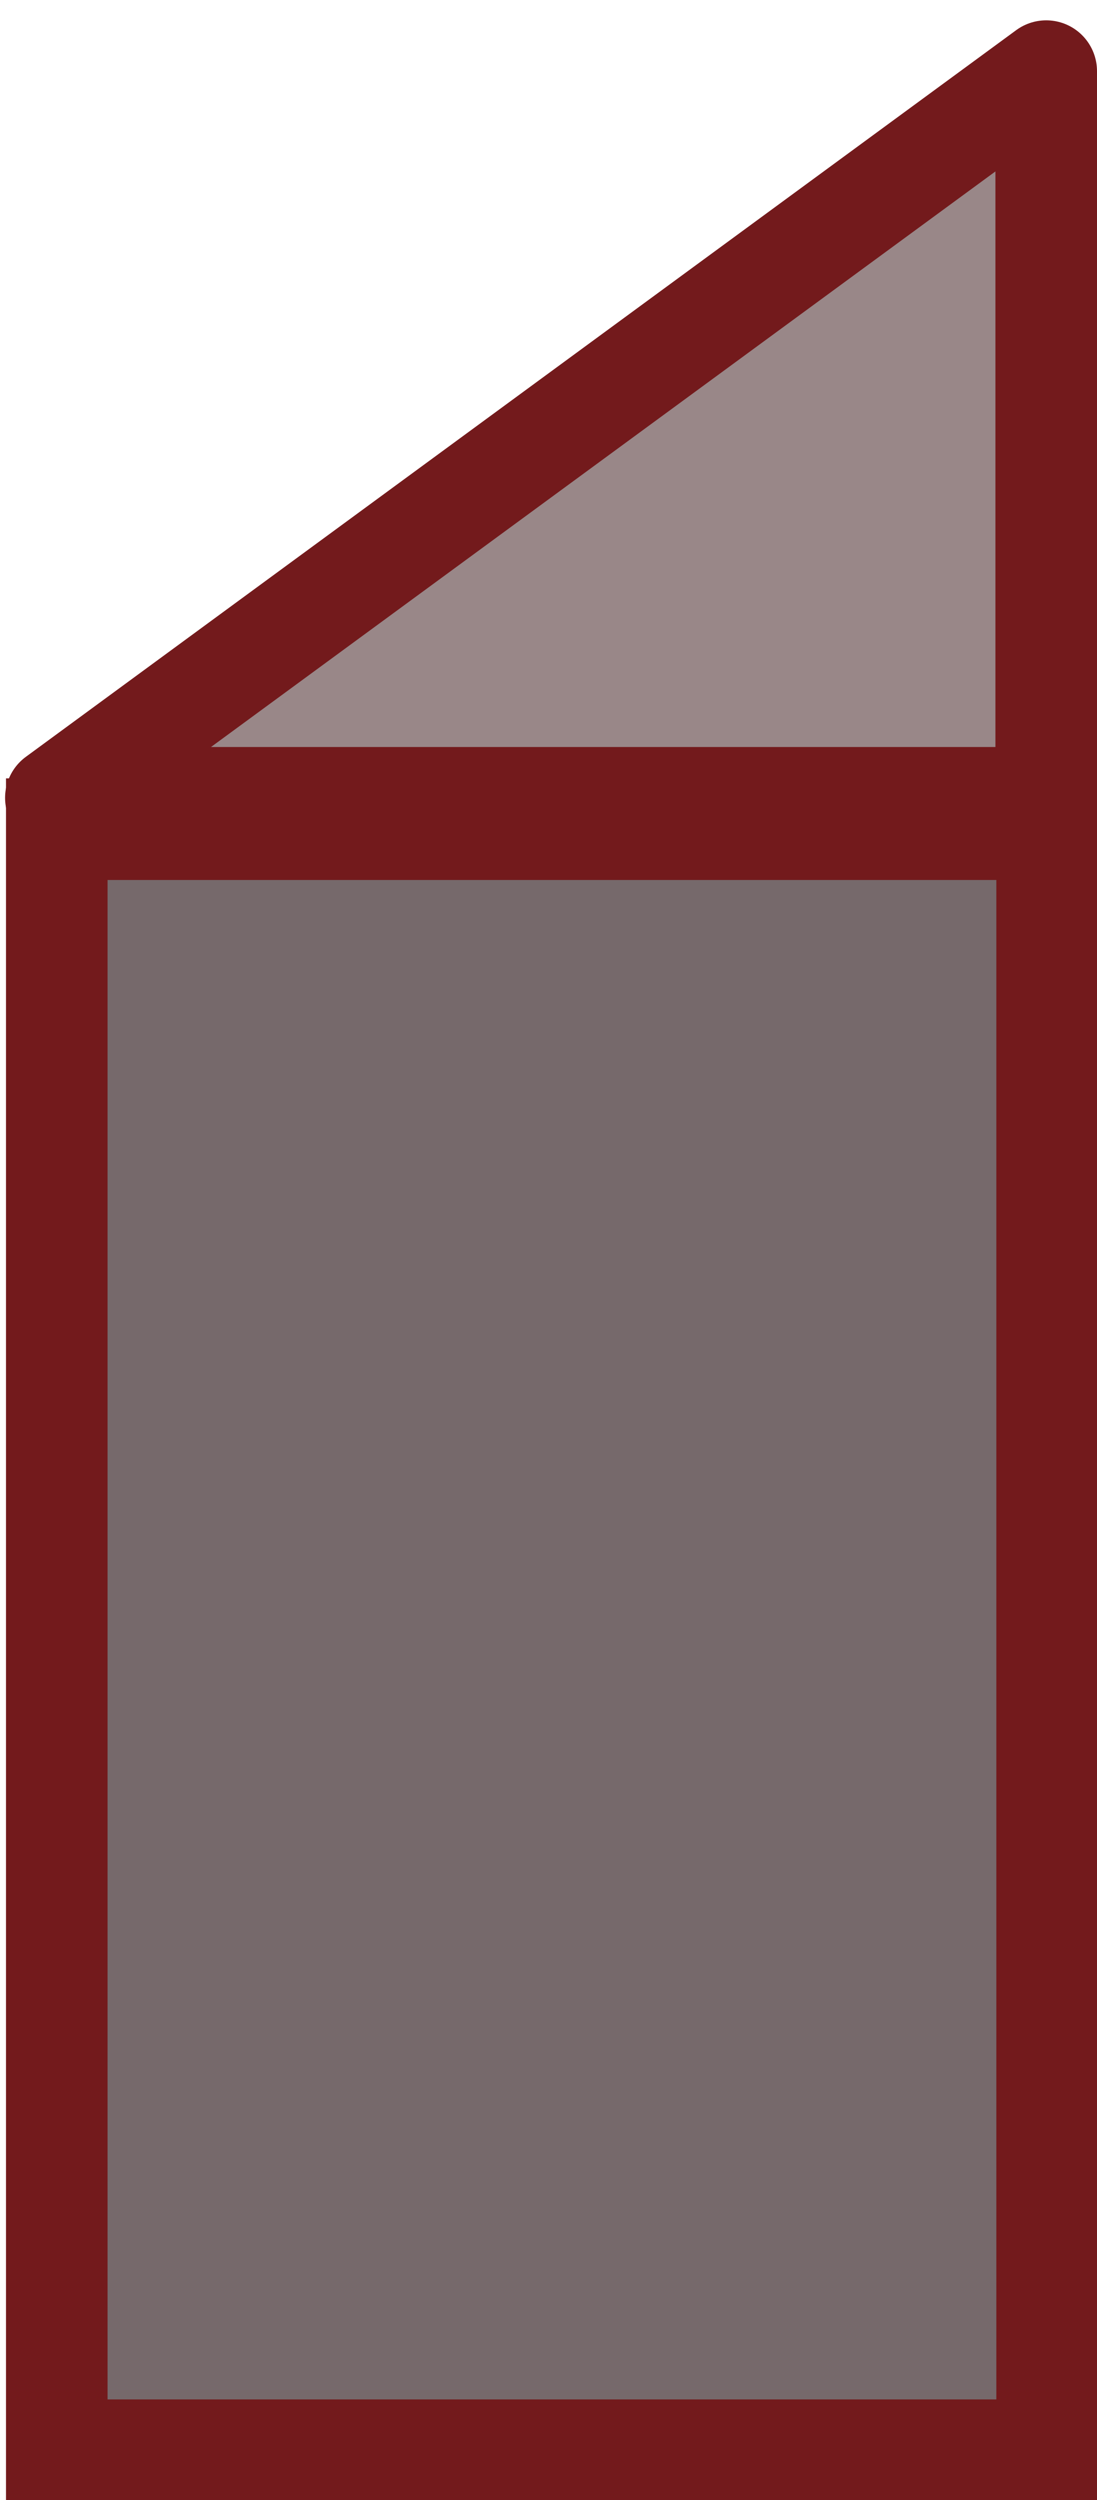 <?xml version="1.0" encoding="utf-8"?>
<!-- Generator: Adobe Illustrator 21.0.0, SVG Export Plug-In . SVG Version: 6.00 Build 0)  -->
<svg xmlns="http://www.w3.org/2000/svg" xmlns:xlink="http://www.w3.org/1999/xlink" x="0px" y="0px" viewBox="0 0 21.6 49.2" style="enable-background:new 0 0 21.6 49.2;" xml:space="preserve">
<style type="text/css">
	.st0{fill:#998788;stroke:#731A1C;stroke-width:2;stroke-linecap:round;stroke-linejoin:round;stroke-miterlimit:10;}
	.st1{fill:#76696B;stroke:#731A1C;stroke-width:2;stroke-miterlimit:10;}
</style>
<polygon class="st0" points="1.1,15.7 20.6,15.7 20.6,1.4" />
<rect x="1.1" y="16.3" transform="matrix(-1 -4.484958e-11 4.484958e-11 -1 21.718 64.517)" class="st1" width="19.5" height="31.9" />
</svg>

